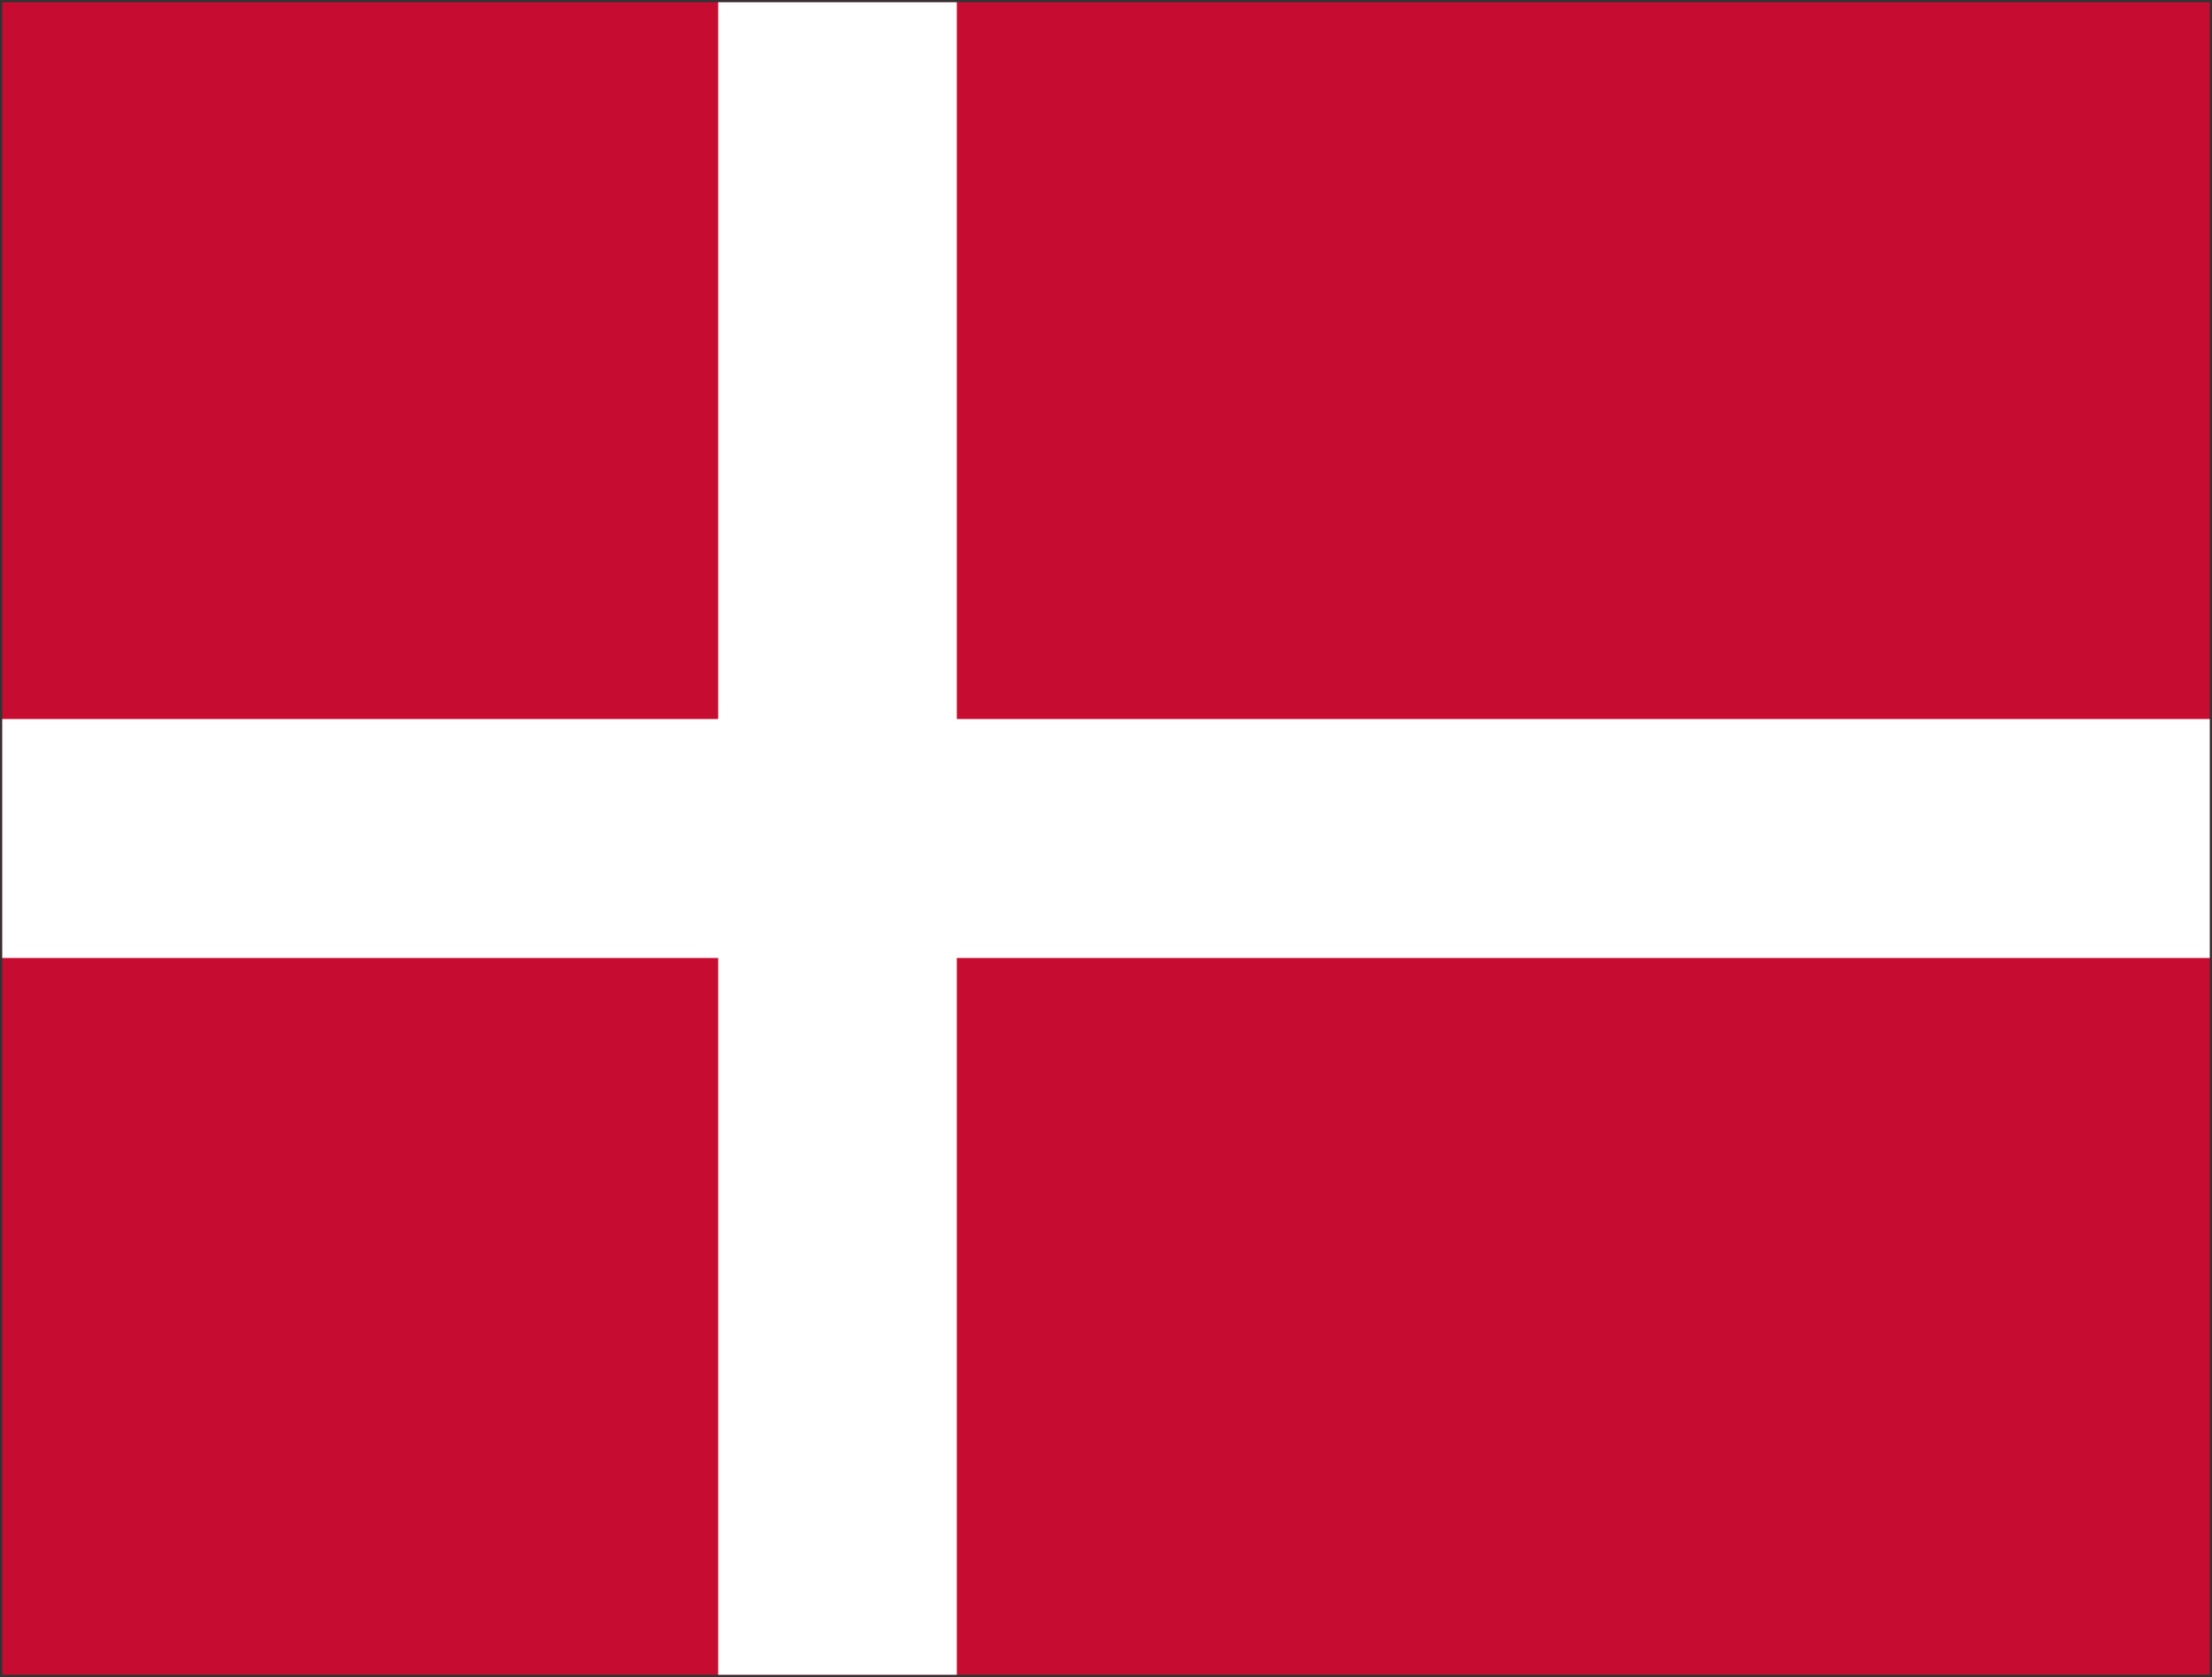 <svg width="1000" height="758" xmlns="http://www.w3.org/2000/svg" xmlns:xlink="http://www.w3.org/1999/xlink" overflow="hidden"><rect width="100%" height="100%" fill="#333333" stroke="none"/><defs><clipPath id="clip0"><rect x="67" y="-1" width="1000" height="758"></rect></clipPath></defs><g clip-path="url(#clip0)" transform="translate(-67 1)"><path d="M68 0 1066 0 1066 756 68 756Z" fill="#C60C30" fill-rule="evenodd"></path><path d="M68 324 391.676 324 391.676 0 499.568 0 499.568 324 1066 324 1066 432 499.568 432 499.568 756 391.676 756 391.676 432 68 432Z" fill="#FFFFFF" fill-rule="evenodd"></path></g></svg>